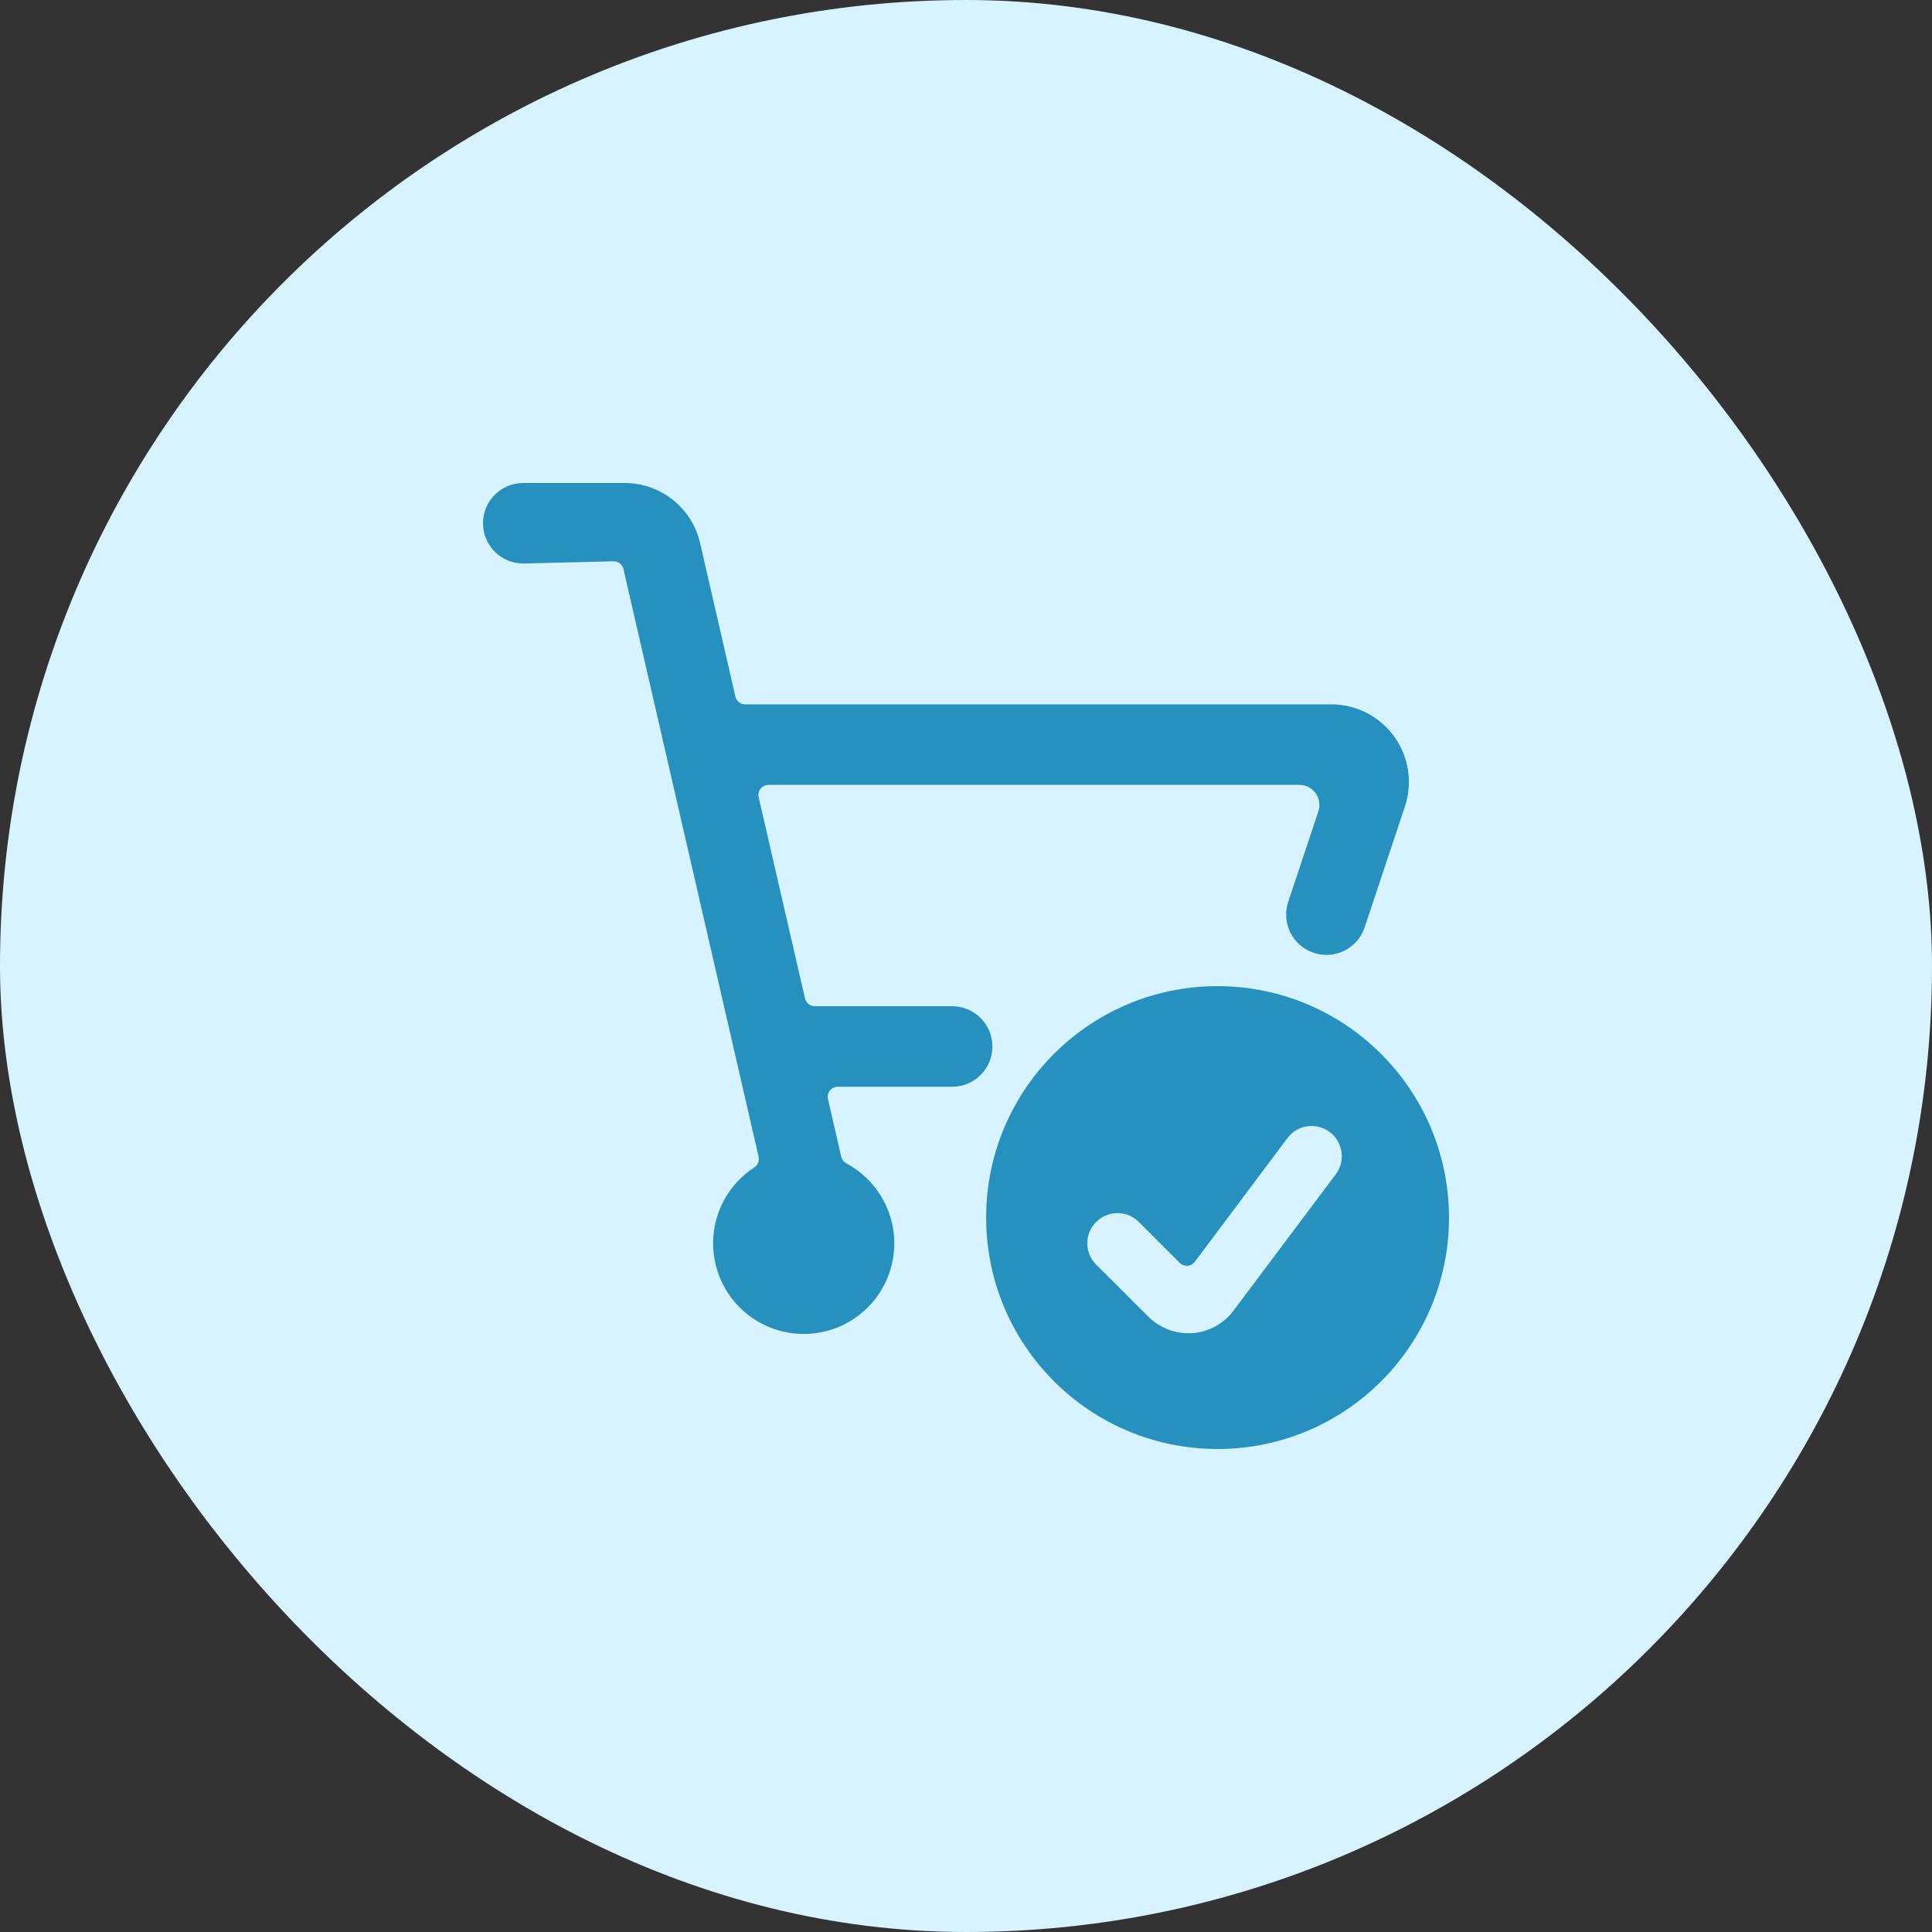 <svg width="40" height="40" viewBox="0 0 40 40" fill="none" xmlns="http://www.w3.org/2000/svg">
<rect x="0" y="0" width="40" height="40" fill="#333333" stroke="none"/>
<rect width="40" height="40" rx="20" fill="#D6F3FF"/>
<g clip-path="url(#clip0_2035_337)">
<path d="M20.547 21.667C20.547 21.206 20.174 20.833 19.714 20.833H16.866C16.771 20.832 16.689 20.766 16.667 20.673L15.708 16.507C15.694 16.445 15.708 16.381 15.746 16.331C15.785 16.281 15.844 16.251 15.908 16.25H26.9C27.034 16.25 27.16 16.314 27.238 16.423C27.316 16.532 27.337 16.671 27.295 16.798L26.671 18.672C26.577 18.955 26.64 19.266 26.838 19.489C27.036 19.712 27.338 19.813 27.63 19.753C27.922 19.693 28.16 19.482 28.254 19.199L29.087 16.699C29.251 16.209 29.169 15.669 28.866 15.25C28.564 14.83 28.077 14.582 27.56 14.583H15.428C15.331 14.584 15.247 14.516 15.226 14.422L14.494 11.239C14.325 10.512 13.676 9.998 12.929 10H10.833C10.373 10 10 10.373 10 10.833C10 11.294 10.373 11.667 10.833 11.667L12.7 11.621C12.799 11.619 12.886 11.686 12.908 11.783L15.706 23.949C15.726 24.034 15.69 24.123 15.617 24.17C14.908 24.631 14.595 25.51 14.854 26.315C15.112 27.12 15.877 27.653 16.722 27.616C17.567 27.579 18.282 26.982 18.469 26.157C18.656 25.332 18.268 24.484 17.522 24.087C17.469 24.058 17.431 24.008 17.417 23.949L17.142 22.752C17.129 22.69 17.144 22.626 17.183 22.577C17.223 22.529 17.282 22.5 17.345 22.5H19.714C20.174 22.5 20.547 22.127 20.547 21.667Z" fill="#2691BF"/>
<path d="M27.657 24.311L25.539 27.135C25.336 27.408 25.023 27.578 24.683 27.602H24.6C24.29 27.602 23.993 27.478 23.774 27.258L22.679 26.167C22.45 25.921 22.456 25.537 22.695 25.299C22.933 25.061 23.316 25.054 23.562 25.283L24.424 26.145C24.467 26.188 24.526 26.21 24.586 26.206C24.646 26.202 24.702 26.172 24.738 26.123L26.655 23.563C26.789 23.384 27.008 23.29 27.23 23.317C27.451 23.344 27.642 23.487 27.73 23.692C27.817 23.897 27.789 24.134 27.655 24.313L27.657 24.311ZM25.208 20.417C22.562 20.417 20.417 22.562 20.417 25.208C20.417 27.855 22.562 30 25.208 30C27.855 30 30 27.855 30 25.208C29.997 22.563 27.854 20.419 25.208 20.417Z" fill="#2691BF"/>
</g>
<defs>
<clipPath id="clip0_2035_337">
<rect width="20" height="20" fill="white" transform="translate(10 10)"/>
</clipPath>
</defs>
</svg>
